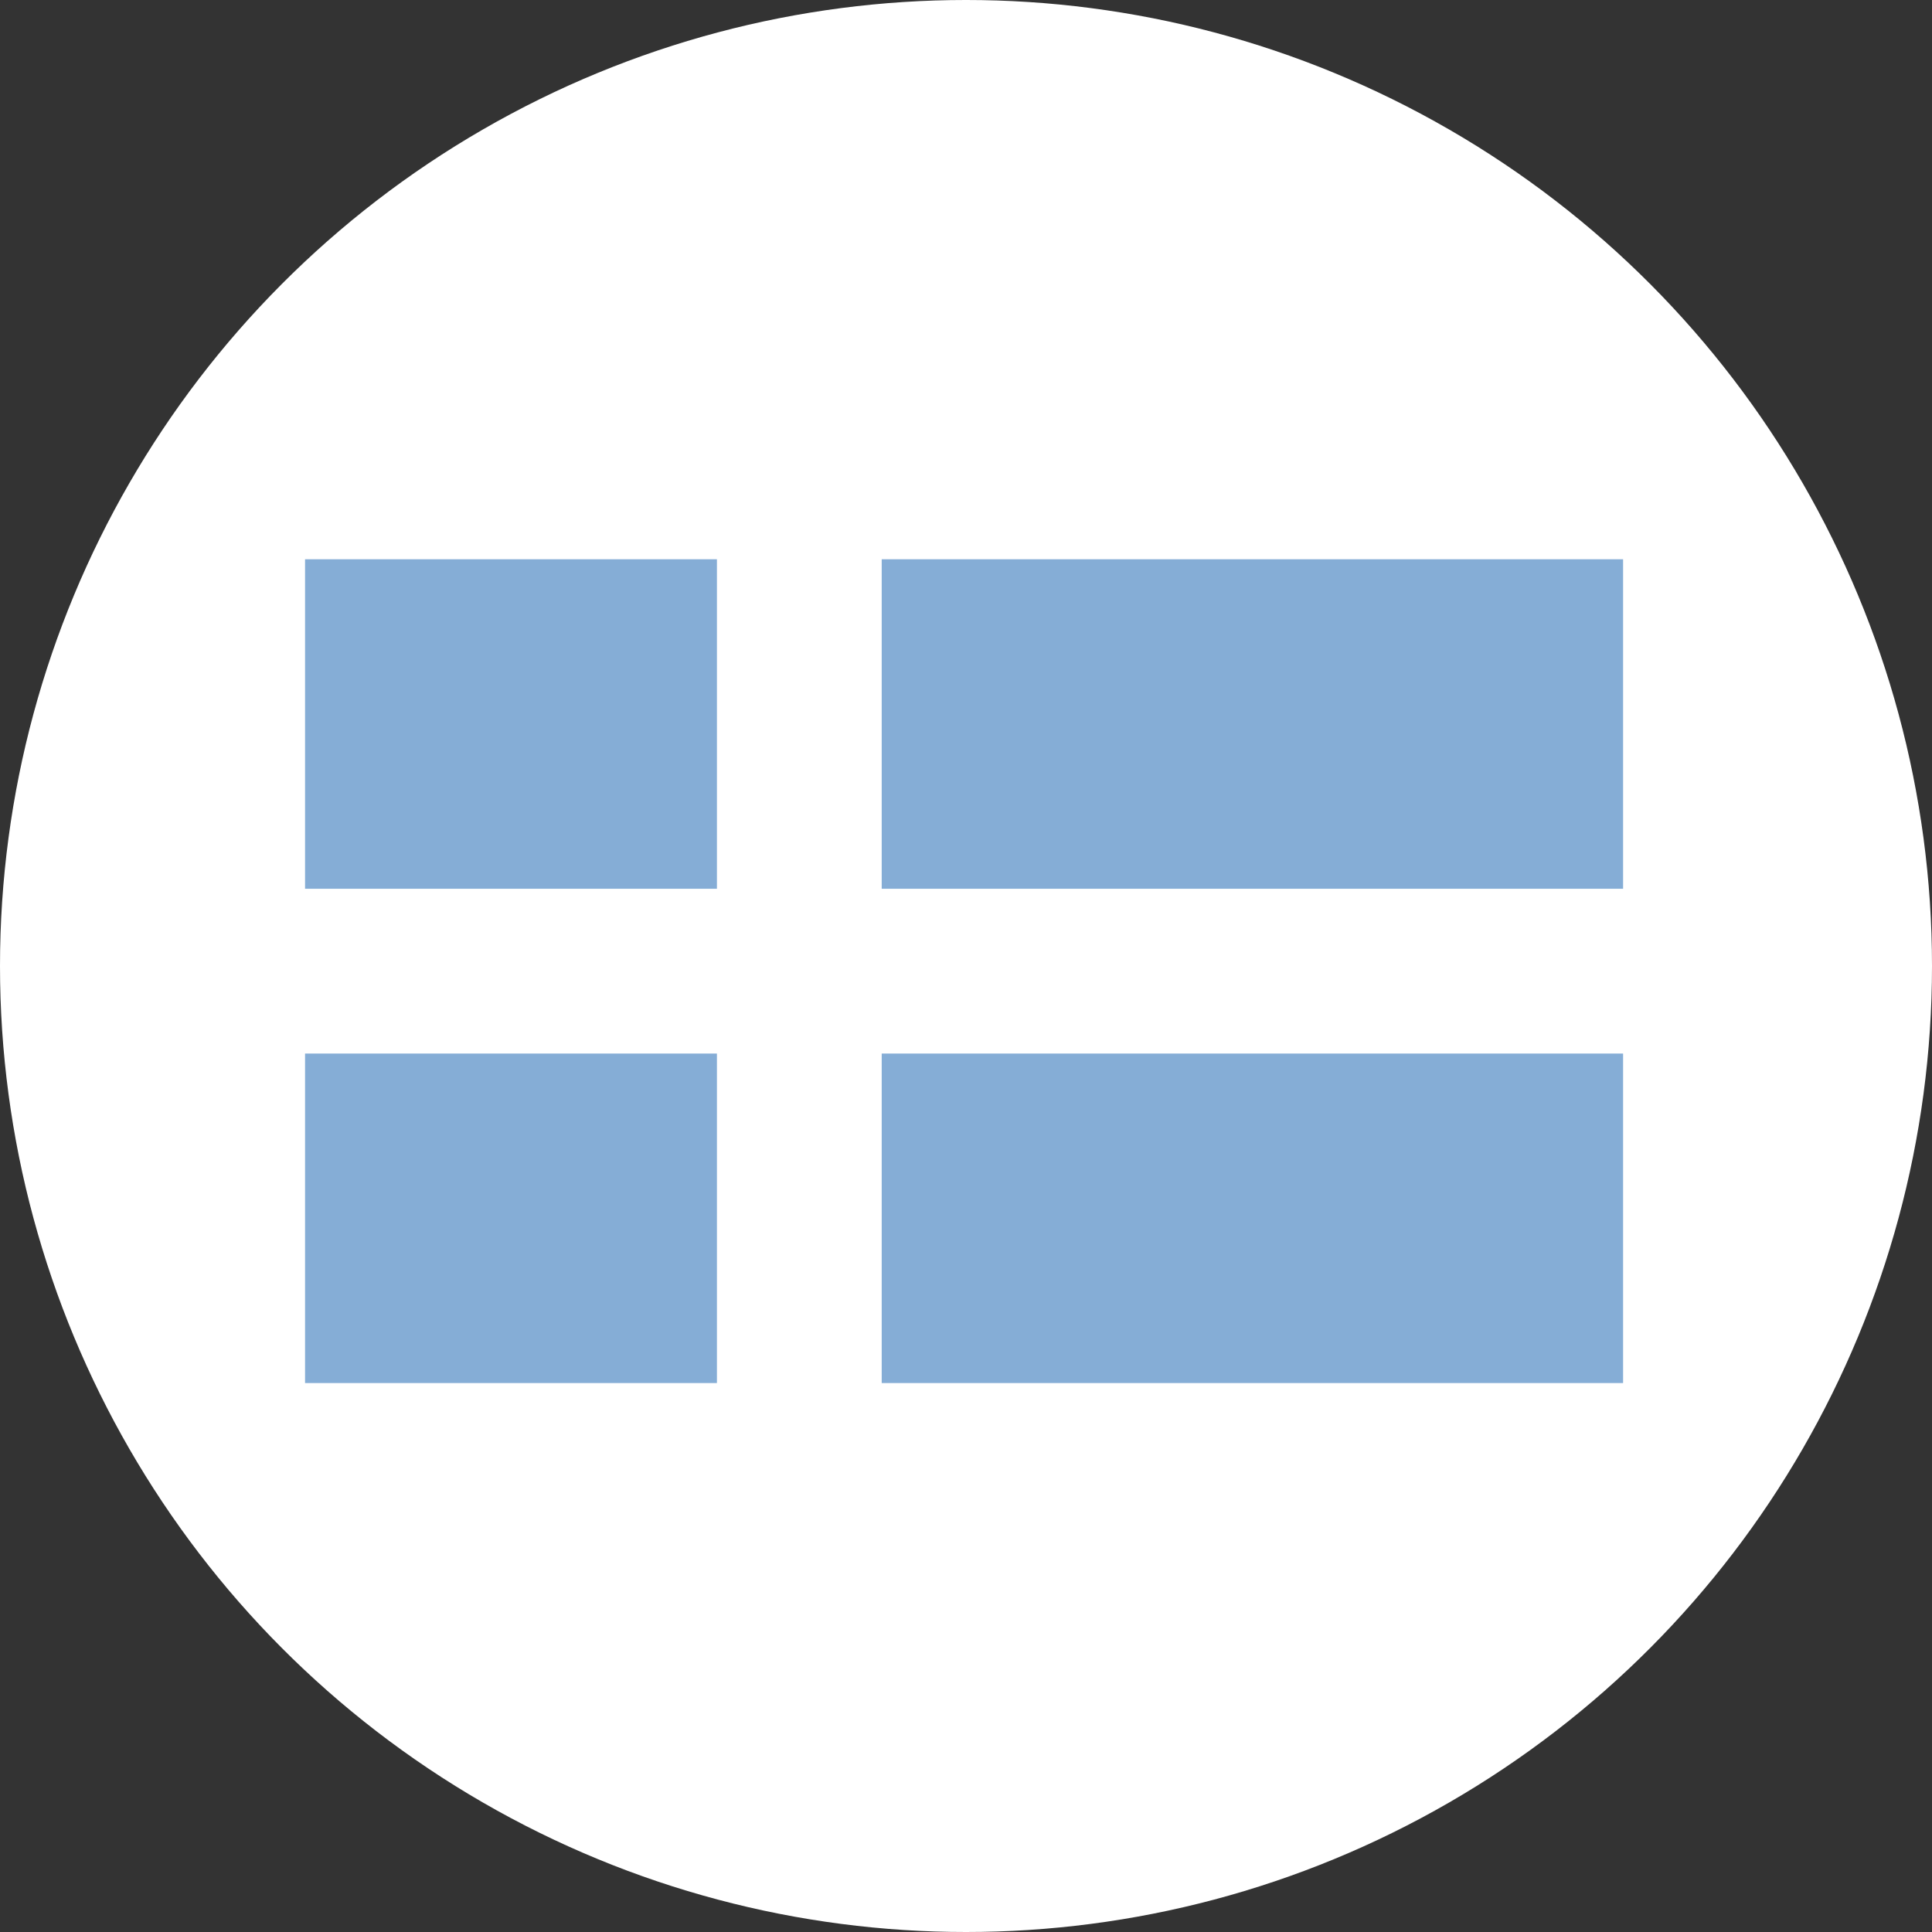 <svg xmlns="http://www.w3.org/2000/svg" width="76" height="76" viewBox="0 0 76 76">
  <rect x="0" y="0" width="76" height="76" fill="#333333" stroke="none"/>
  <g id="Group_1706" data-name="Group 1706" transform="translate(-708 -572)">
    <circle id="Ellipse_190" data-name="Ellipse 190" cx="38" cy="38" r="38" transform="translate(708 572)" fill="#fff"/>
    <g id="Group_1704" data-name="Group 1704" transform="translate(1 -0.866)">
      <rect id="Rectangle_1608" data-name="Rectangle 1608" width="16.202" height="12.962" transform="translate(719 594.866)" fill="#85add6"/>
      <rect id="Rectangle_1609" data-name="Rectangle 1609" width="16.202" height="12.962" transform="translate(719 614.31)" fill="#85add6"/>
      <rect id="Rectangle_1610" data-name="Rectangle 1610" width="29.164" height="12.962" transform="translate(741.684 594.866)" fill="#85add6"/>
      <rect id="Rectangle_1611" data-name="Rectangle 1611" width="29.164" height="12.962" transform="translate(741.684 614.31)" fill="#85add6"/>
    </g>
  </g>
</svg>
